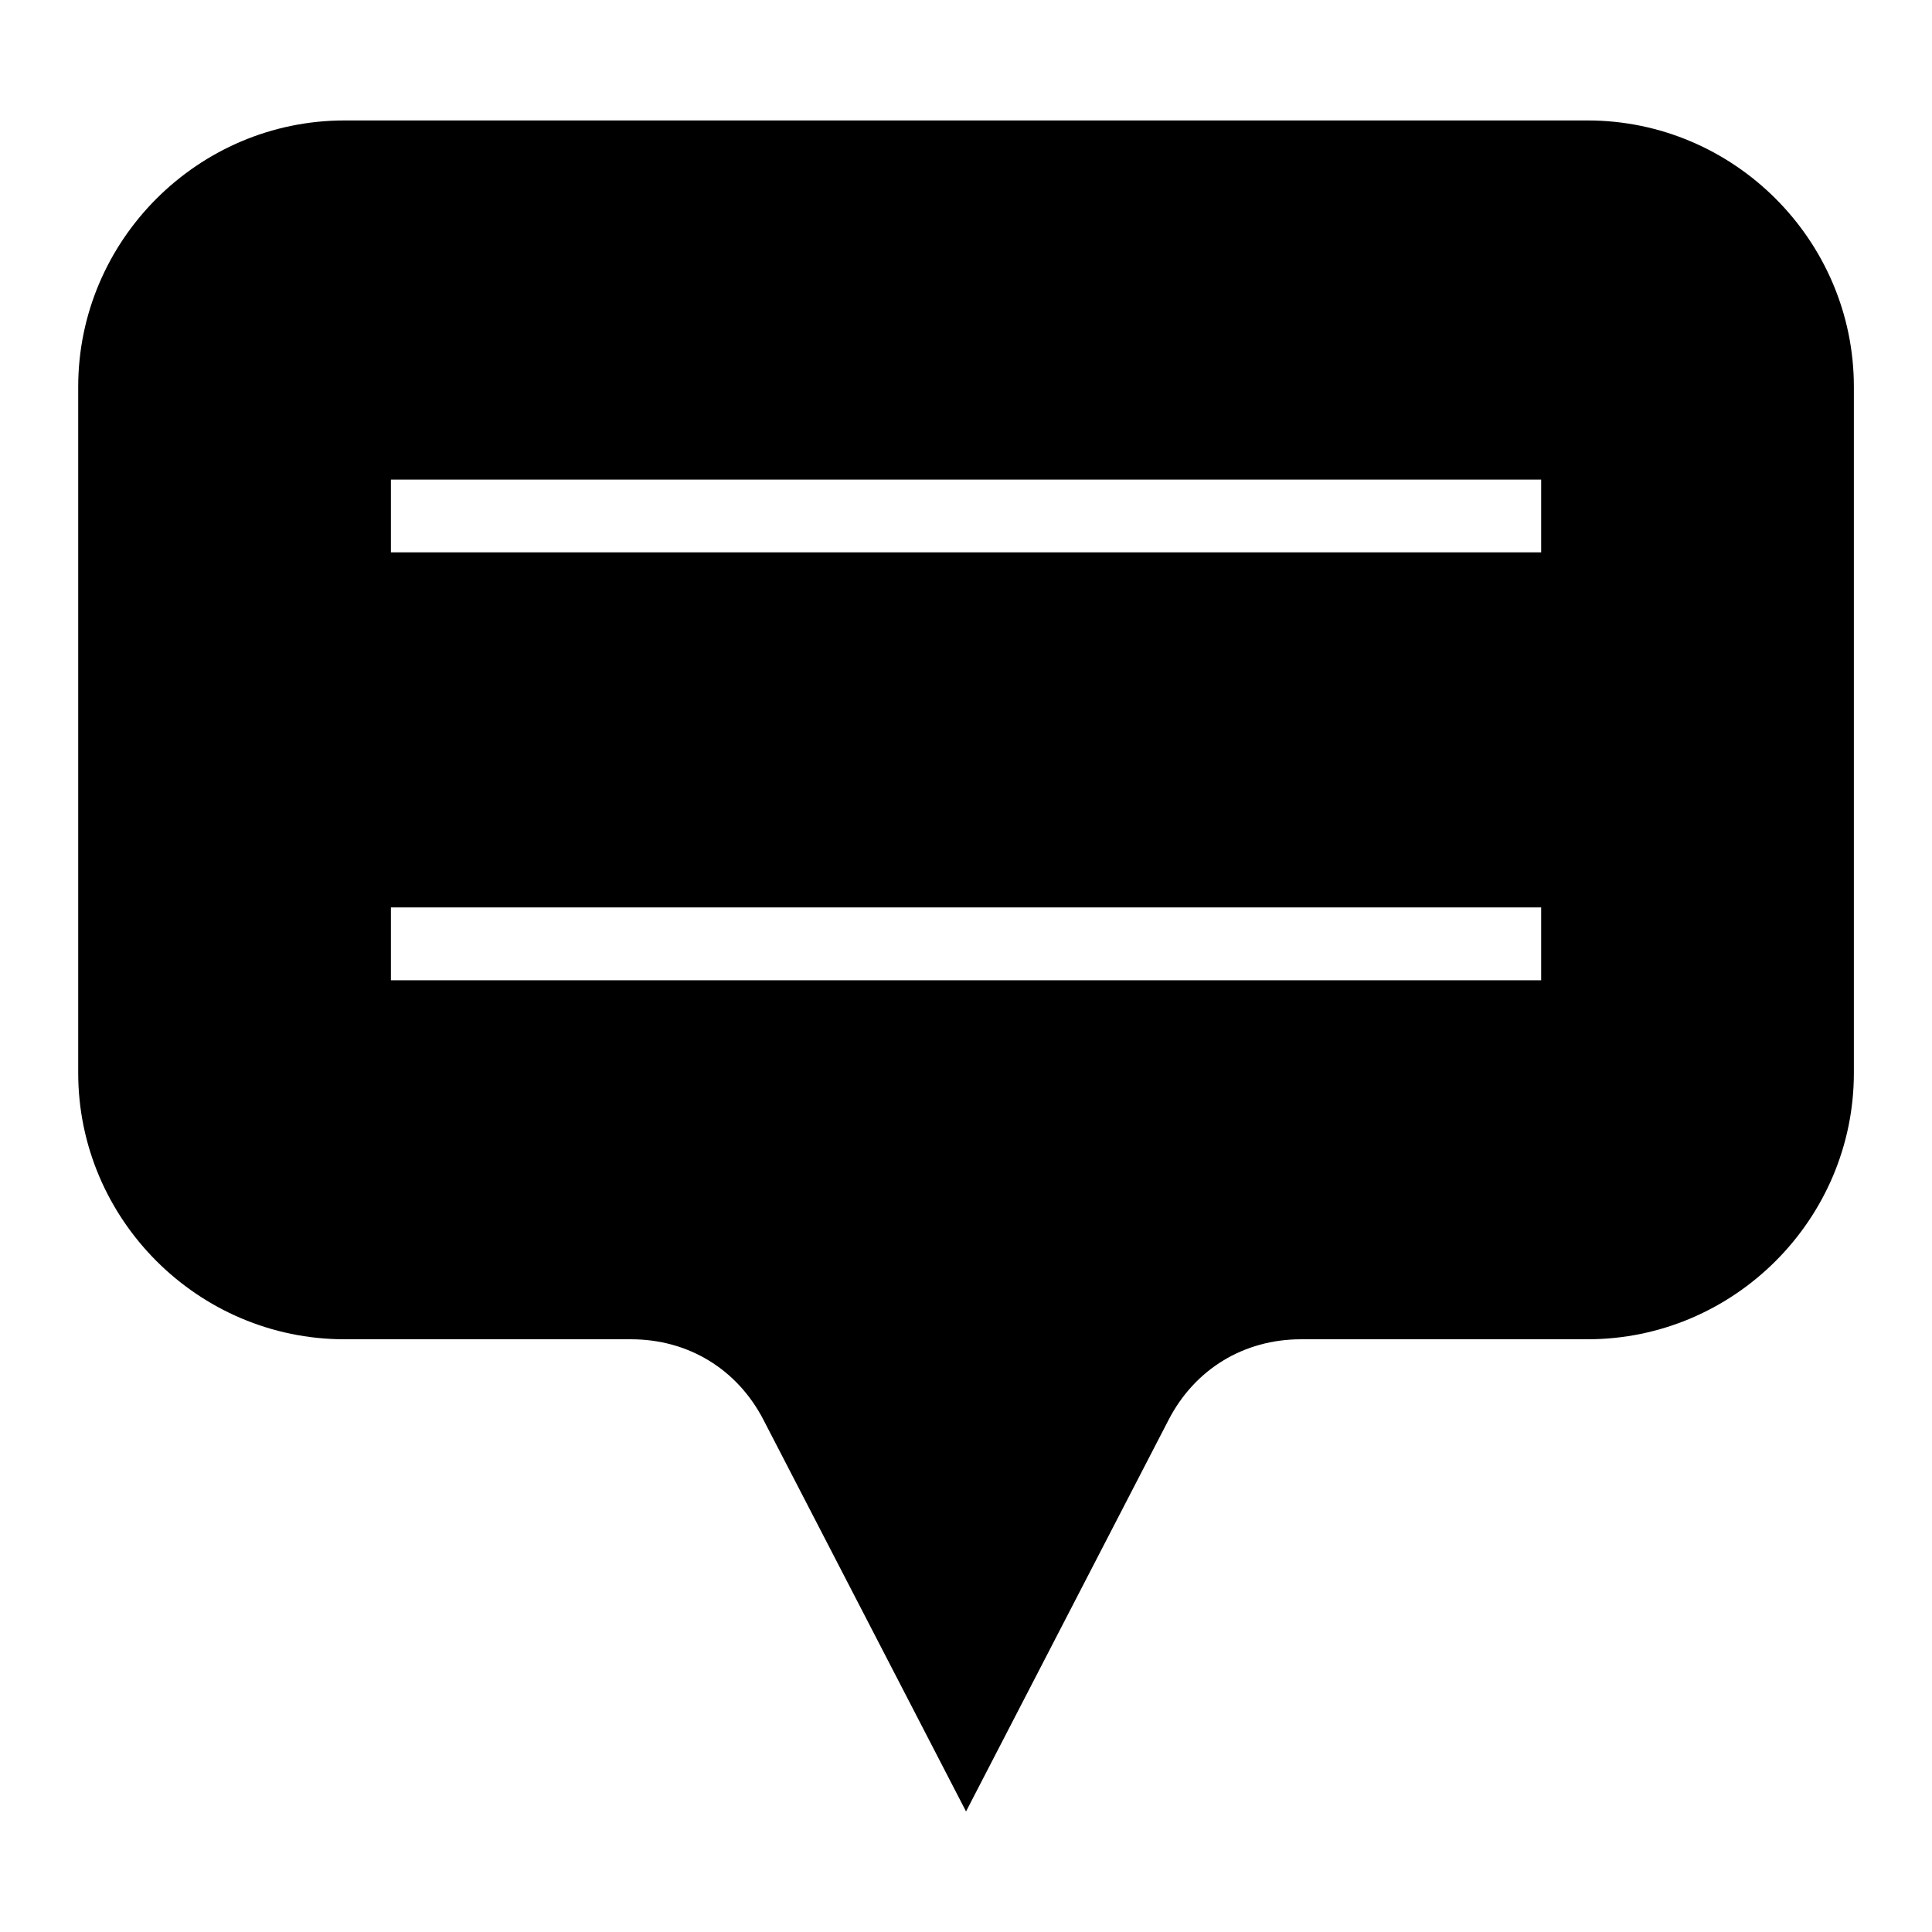 <?xml version="1.0" encoding="UTF-8"?>
<!-- Uploaded to: ICON Repo, www.iconrepo.com, Generator: ICON Repo Mixer Tools -->
<svg fill="#000000" width="800px" height="800px" version="1.1" viewBox="144 144 512 512" xmlns="http://www.w3.org/2000/svg">
 <path d="m235.29 175.92h329.42c38.828 0 70.586 31.77 70.586 70.586v181.83c0 38.828-31.77 70.586-70.586 70.586h-75.918c-15.16 0-28.156 7.906-35.109 21.371l-53.672 103.76-53.672-103.76c-6.969-13.469-19.949-21.371-35.109-21.371h-75.918c-38.828 0-70.586-31.77-70.586-70.586v-181.83c0-38.828 31.77-70.586 70.586-70.586zm12.305 95.176h304.83v19.285h-304.83zm0 113.38h304.83v19.301h-304.83z" fill-rule="evenodd"/>
</svg>